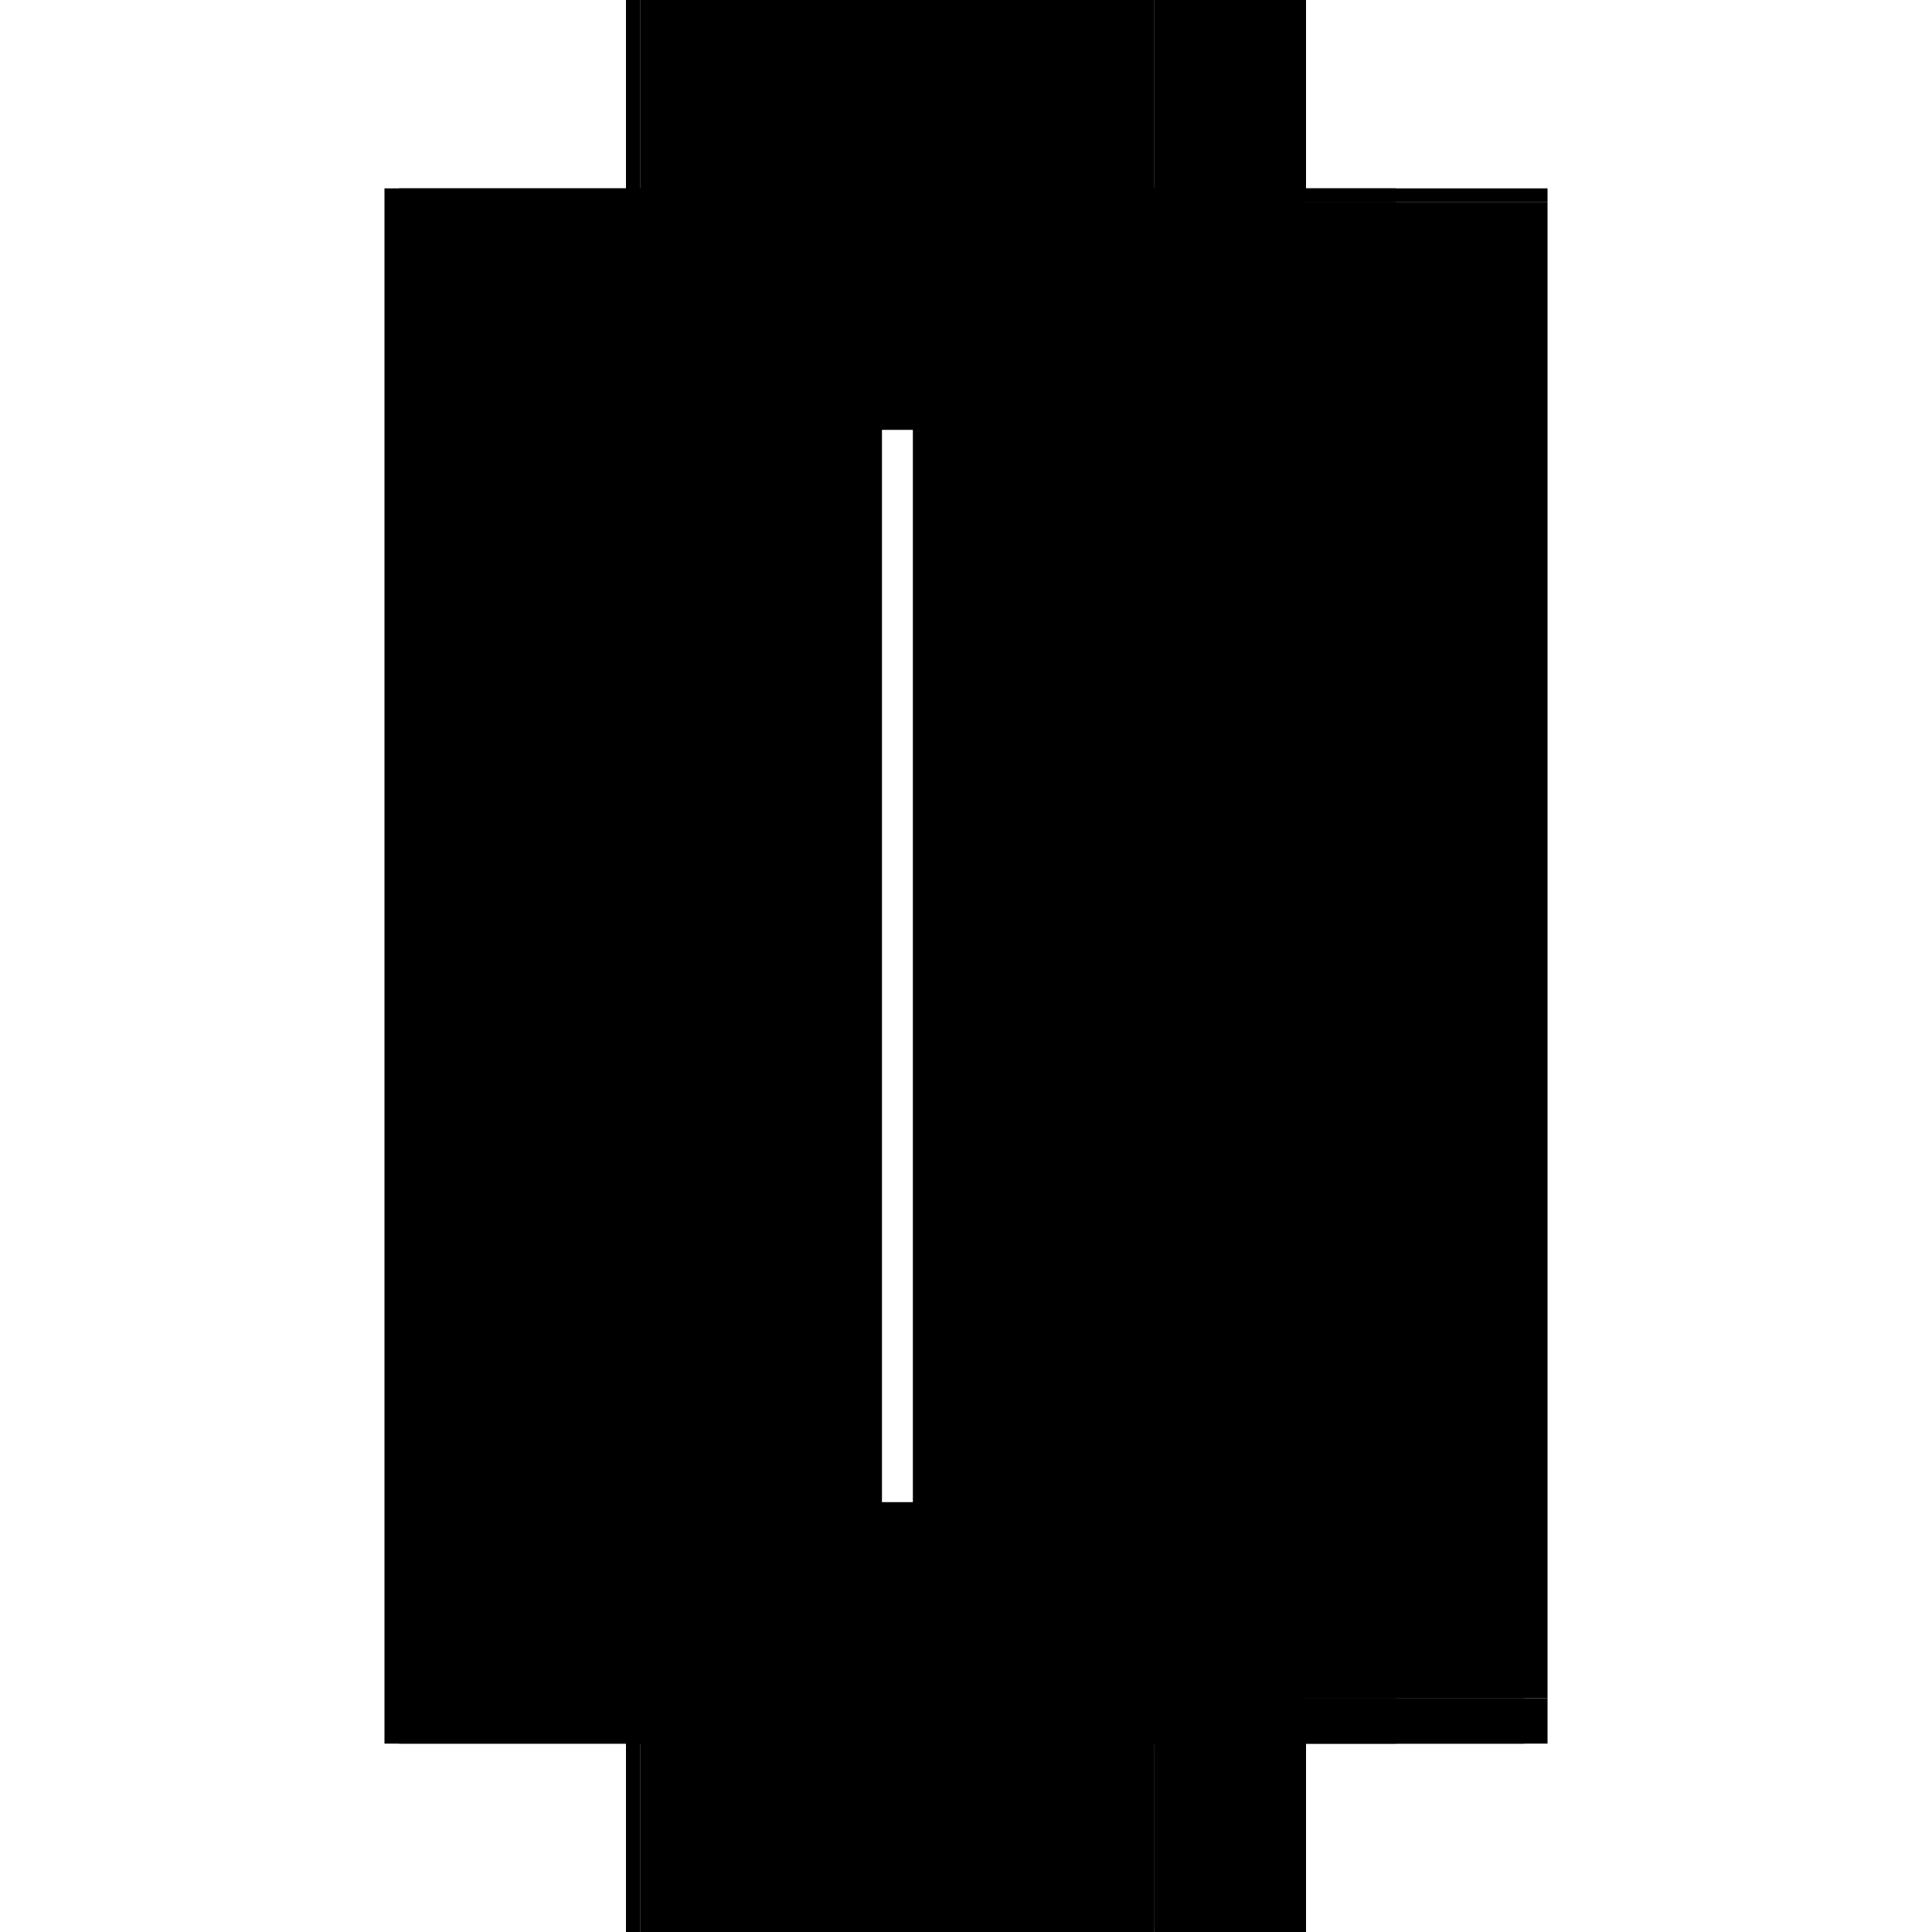 <?xml version="1.0" encoding="utf-8" ?>
<svg xmlns="http://www.w3.org/2000/svg" xmlns:ev="http://www.w3.org/2001/xml-events" xmlns:xlink="http://www.w3.org/1999/xlink" baseProfile="full" height="100%" version="1.1" viewBox="-1,-1,2,2" width="100%">
  <defs>
    <style type="text/css"><![CDATA[.vectorEffectClass {vector-effect: non-scaling-stroke;}]]></style>
  </defs>
  <line class="vectorEffectClass" fill="none" stroke="black" stroke-width="0.5" x1="-0.352" x2="-0.352" y1="0.805" y2="-0.805"/>
  <line class="vectorEffectClass" fill="none" stroke="black" stroke-width="0.5" x1="-0.337" x2="-0.337" y1="0.805" y2="-0.805"/>
  <line class="vectorEffectClass" fill="none" stroke="black" stroke-width="0.5" x1="0.195" x2="0.195" y1="0.744" y2="-0.791"/>
  <line class="vectorEffectClass" fill="none" stroke="black" stroke-width="0.5" x1="0.352" x2="0.352" y1="0.744" y2="-0.791"/>
  <line class="vectorEffectClass" fill="none" stroke="black" stroke-width="0.5" x1="-0.337" x2="0.195" y1="-0.805" y2="-0.805"/>
  <line class="vectorEffectClass" fill="none" stroke="black" stroke-width="0.5" x1="-0.337" x2="0.195" y1="0.805" y2="0.805"/>
  <line class="vectorEffectClass" fill="none" stroke="black" stroke-width="0.5" x1="0.195" x2="0.352" y1="0.744" y2="0.744"/>
  <line class="vectorEffectClass" fill="none" stroke="black" stroke-width="0.5" x1="0.195" x2="0.352" y1="-0.805" y2="-0.805"/>
  <line class="vectorEffectClass" fill="none" stroke="black" stroke-width="0.5" x1="0.195" x2="0.352" y1="-0.791" y2="-0.791"/>
  <line class="vectorEffectClass" fill="none" stroke="black" stroke-width="0.5" x1="0.352" x2="0.352" y1="0.805" y2="0.758"/>
  <line class="vectorEffectClass" fill="none" stroke="black" stroke-width="0.5" x1="0.195" x2="0.195" y1="0.805" y2="0.758"/>
  <line class="vectorEffectClass" fill="none" stroke="black" stroke-width="0.5" x1="0.328" x2="0.328" y1="0.805" y2="0.758"/>
  <line class="vectorEffectClass" fill="none" stroke="black" stroke-width="0.5" x1="0.328" x2="0.352" y1="0.805" y2="0.805"/>
  <line class="vectorEffectClass" fill="none" stroke="black" stroke-width="0.5" x1="0.328" x2="0.352" y1="0.758" y2="0.758"/>
  <line class="vectorEffectClass" fill="none" stroke="black" stroke-width="0.5" x1="-0.352" x2="-0.337" y1="-0.805" y2="-0.805"/>
  <line class="vectorEffectClass" fill="none" stroke="black" stroke-width="0.5" x1="-0.352" x2="-0.337" y1="0.805" y2="0.805"/>
  <line class="vectorEffectClass" fill="none" stroke="black" stroke-width="0.5" x1="0.195" x2="0.195" y1="0.758" y2="0.744"/>
  <line class="vectorEffectClass" fill="none" stroke="black" stroke-width="0.5" x1="0.195" x2="0.195" y1="-0.791" y2="-0.805"/>
  <line class="vectorEffectClass" fill="none" stroke="black" stroke-width="0.5" x1="0.352" x2="0.352" y1="0.758" y2="0.744"/>
  <line class="vectorEffectClass" fill="none" stroke="black" stroke-width="0.5" x1="0.352" x2="0.352" y1="-0.791" y2="-0.805"/>
  <line class="vectorEffectClass" fill="none" stroke="black" stroke-width="0.5" x1="0.195" x2="0.328" y1="0.805" y2="0.805"/>
  <line class="vectorEffectClass" fill="none" stroke="black" stroke-width="0.5" x1="0.195" x2="0.328" y1="0.758" y2="0.758"/>
</svg>
